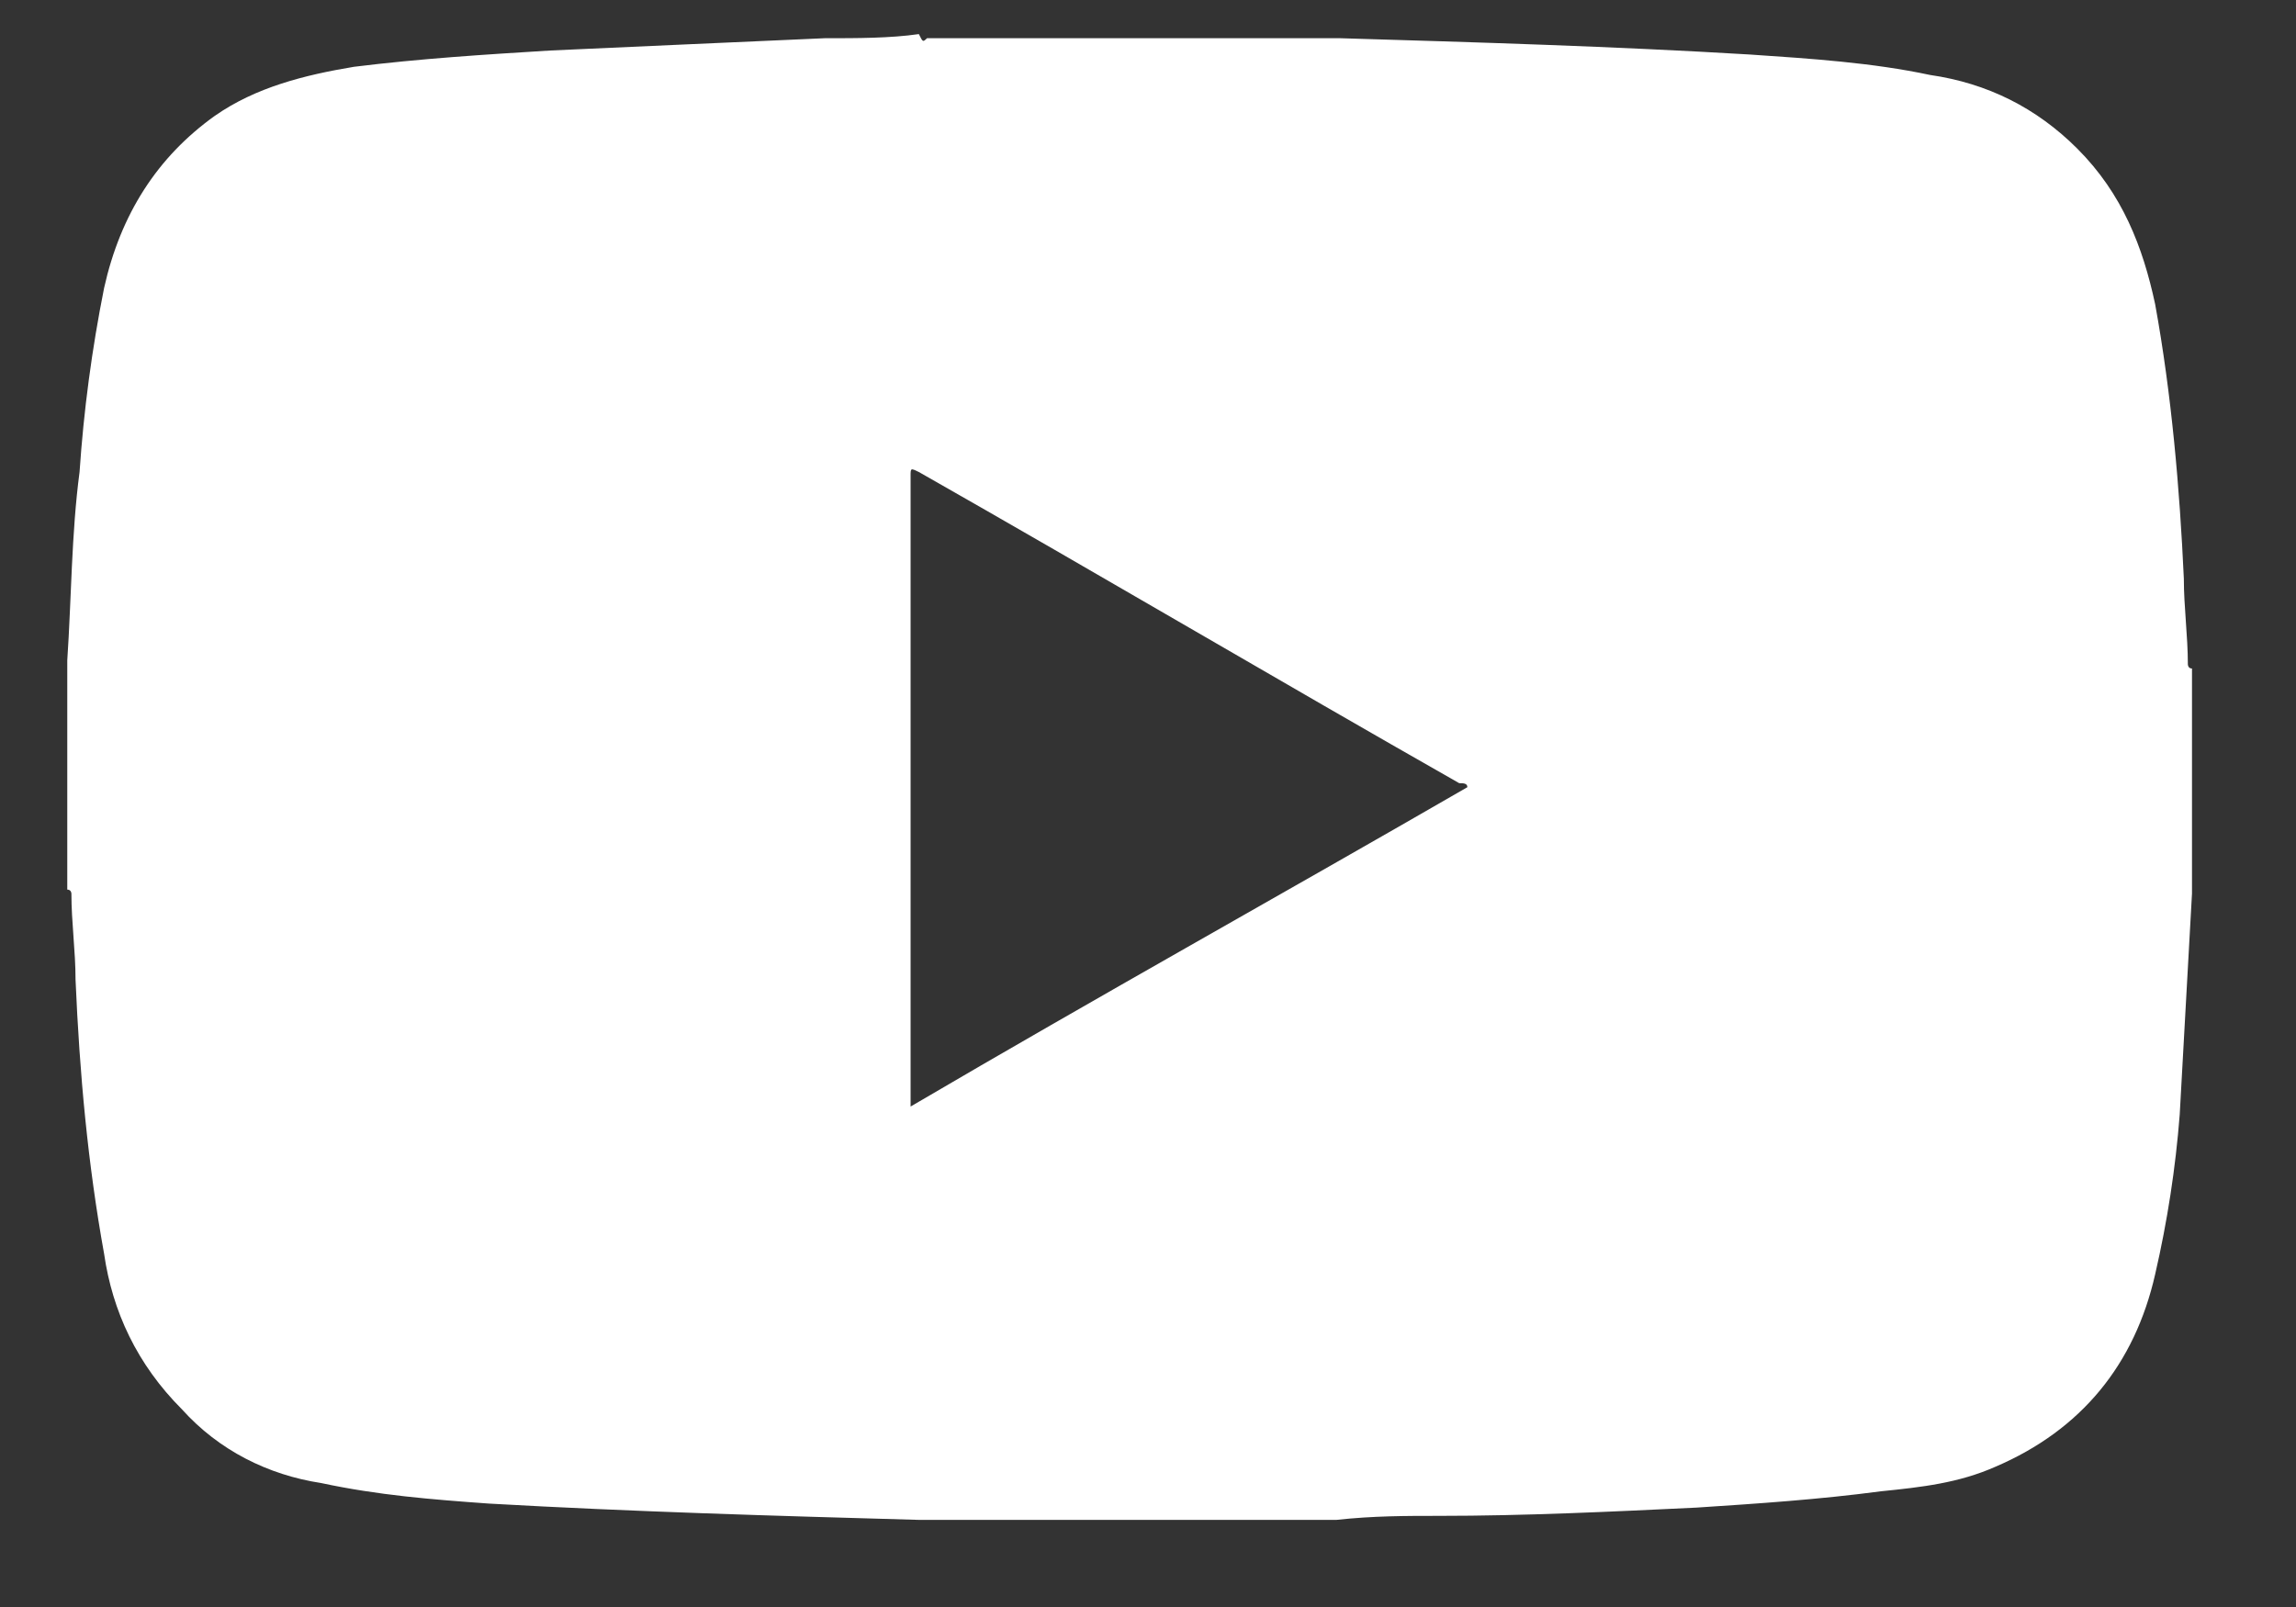<svg width="20" height="14" viewBox="0 0 20 14" fill="none" xmlns="http://www.w3.org/2000/svg">
<rect x="0" y="0" width="20" height="14" fill="#333333" stroke="none"/>
<path d="M8.075 0.333C9.252 0.333 10.428 0.333 11.605 0.333C11.641 0.333 11.677 0.333 11.677 0.333C12.853 0.368 14.066 0.404 15.243 0.475C15.777 0.511 16.312 0.546 16.812 0.653C17.311 0.725 17.739 0.939 18.095 1.295C18.488 1.688 18.666 2.151 18.773 2.65C18.916 3.435 18.987 4.255 19.023 5.04C19.023 5.289 19.058 5.539 19.058 5.788C19.058 5.788 19.058 5.824 19.094 5.824C19.094 6.466 19.094 7.108 19.094 7.714C19.094 7.75 19.094 7.75 19.094 7.785C19.058 8.427 19.023 9.069 18.987 9.711C18.951 10.175 18.88 10.638 18.773 11.102C18.595 11.886 18.131 12.457 17.382 12.778C17.061 12.92 16.74 12.956 16.384 12.992C15.849 13.063 15.314 13.099 14.779 13.134C14.03 13.17 13.281 13.206 12.532 13.206C12.247 13.206 11.962 13.206 11.641 13.241C11.605 13.241 11.605 13.241 11.57 13.241C10.393 13.241 9.252 13.241 8.075 13.241C8.039 13.241 8.004 13.241 8.004 13.241C6.756 13.206 5.507 13.17 4.259 13.099C3.76 13.063 3.297 13.027 2.797 12.92C2.334 12.849 1.906 12.635 1.585 12.278C1.193 11.886 0.979 11.423 0.907 10.924C0.765 10.139 0.693 9.354 0.658 8.534C0.658 8.285 0.622 8.035 0.622 7.785C0.622 7.785 0.622 7.75 0.586 7.75C0.586 7.108 0.586 6.466 0.586 5.824C0.586 5.788 0.586 5.788 0.586 5.753C0.622 5.218 0.622 4.647 0.693 4.112C0.729 3.578 0.8 3.043 0.907 2.508C1.05 1.866 1.371 1.367 1.87 1.01C2.227 0.76 2.655 0.653 3.083 0.582C3.653 0.511 4.224 0.475 4.794 0.44C5.579 0.404 6.399 0.368 7.183 0.333C7.469 0.333 7.754 0.333 8.004 0.297C8.039 0.368 8.039 0.368 8.075 0.333ZM12.782 6.858C12.782 6.823 12.746 6.823 12.711 6.823C11.142 5.931 9.573 5.004 8.004 4.112C7.932 4.077 7.932 4.077 7.932 4.148C7.932 5.967 7.932 7.75 7.932 9.568C7.932 9.604 7.932 9.604 7.932 9.64C9.573 8.677 11.177 7.785 12.782 6.858Z" fill="white"/>
</svg>

